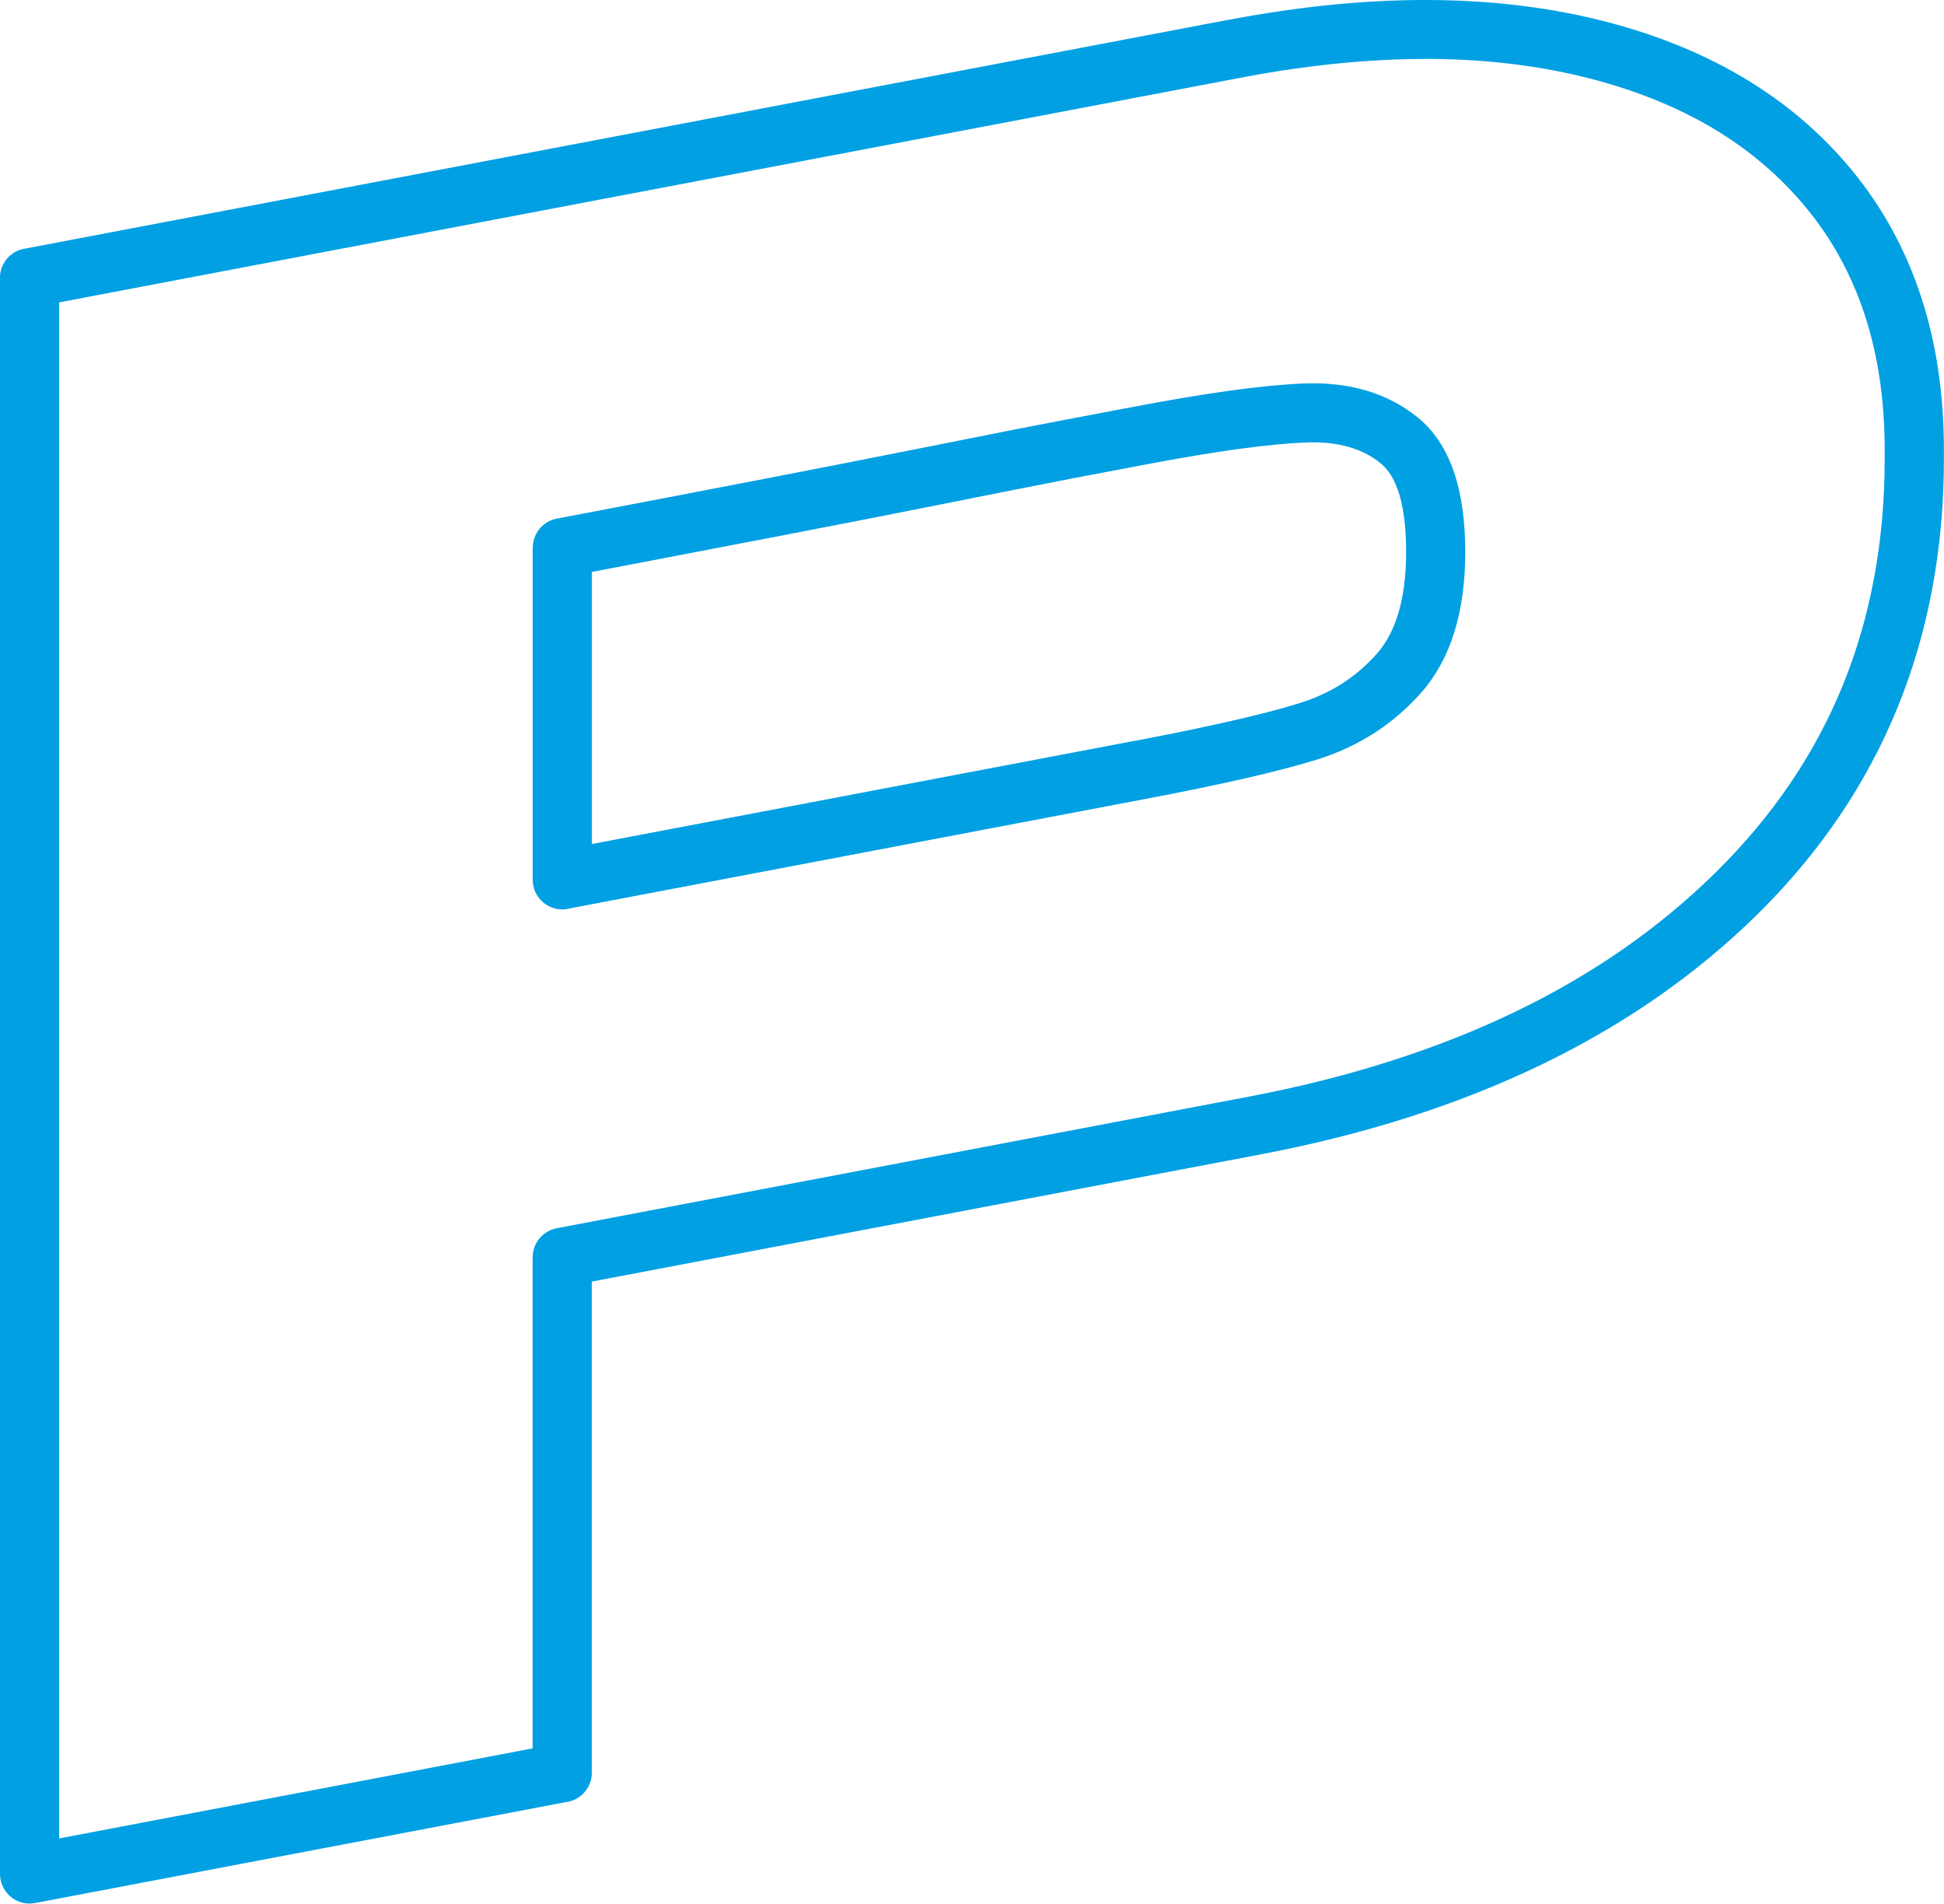 <?xml version="1.0" encoding="UTF-8"?> <svg xmlns="http://www.w3.org/2000/svg" xmlns:xlink="http://www.w3.org/1999/xlink" xmlns:xodm="http://www.corel.com/coreldraw/odm/2003" xml:space="preserve" width="35.202mm" height="34.465mm" version="1.1" style="shape-rendering:geometricPrecision; text-rendering:geometricPrecision; image-rendering:optimizeQuality; fill-rule:evenodd; clip-rule:evenodd" viewBox="0 0 224.55 219.85"> <defs> <style type="text/css"> .fil0 {fill:#00A0E3;fill-rule:nonzero} </style> </defs> <g id="Слой_x0020_1">  <path class="fil0" d="M142.04 2.27c7.91,-1.5 15.39,-2.26 22.45,-2.27 7.1,-0.01 13.76,0.74 19.95,2.24 6.26,1.52 11.84,3.73 16.74,6.61 4.96,2.92 9.21,6.53 12.74,10.82 3.56,4.32 6.22,9.2 7.99,14.62 1.76,5.38 2.63,11.27 2.63,17.68l0 1c0,10.4 -1.79,19.99 -5.36,28.75 -3.58,8.79 -8.95,16.72 -16.08,23.77 -7.07,6.99 -15.43,12.81 -25.08,17.47 -9.57,4.62 -20.4,8.08 -32.49,10.37l-77.17 14.67 0 56.72c0,1.75 -1.32,3.2 -3.02,3.4l-61.3 11.65c-1.85,0.35 -3.63,-0.87 -3.98,-2.72 -0.04,-0.21 -0.06,-0.42 -0.06,-0.63l-0.01 0 0 -184.33c0,-1.75 1.32,-3.2 3.02,-3.4l139.02 -26.43zm22.45 4.54c-6.6,0.01 -13.66,0.73 -21.2,2.17l-136.46 25.94 0 177.39 54.69 -10.4 0 -56.72 0.01 0c-0,-1.61 1.14,-3.04 2.78,-3.35l79.96 -15.2c11.49,-2.18 21.75,-5.46 30.78,-9.81 8.94,-4.31 16.69,-9.71 23.24,-16.19 6.48,-6.41 11.34,-13.57 14.56,-21.47 3.23,-7.93 4.85,-16.66 4.85,-26.19l0 -1c0,-5.71 -0.76,-10.9 -2.29,-15.57 -1.51,-4.62 -3.76,-8.76 -6.77,-12.4 -3.02,-3.67 -6.67,-6.77 -10.92,-9.28 -4.32,-2.54 -9.29,-4.5 -14.9,-5.87 -5.68,-1.38 -11.8,-2.07 -18.35,-2.06zm-33.41 78.75c4.25,-0.81 7.98,-1.58 11.17,-2.31 3.16,-0.72 5.75,-1.39 7.76,-2.02 1.83,-0.56 3.5,-1.32 5,-2.28 1.49,-0.95 2.84,-2.11 4.04,-3.47 2.24,-2.54 3.37,-6.46 3.37,-11.75 0,-5.23 -0.99,-8.65 -2.97,-10.25 -1.04,-0.84 -2.25,-1.46 -3.64,-1.86 -1.49,-0.43 -3.17,-0.6 -5.03,-0.52 -2.12,0.09 -4.71,0.34 -7.78,0.76 -3.08,0.42 -6.63,1.02 -10.66,1.78l-8.22 1.56c-1.17,0.22 -3.45,0.67 -6.85,1.34l-10.55 2.1c-3.67,0.73 -9.2,1.82 -16.59,3.24 -5.7,1.1 -12.95,2.49 -21.76,4.17l0 31.42 62.71 -11.92zm12.69 4.34c-3.24,0.74 -7.06,1.53 -11.44,2.36l-66.5 12.64c-0.28,0.08 -0.58,0.12 -0.88,0.12 -1.89,0 -3.42,-1.53 -3.42,-3.42l0 -38.36 0.01 0c-0,-1.61 1.14,-3.04 2.78,-3.35 8.95,-1.7 17.14,-3.27 24.53,-4.7 6.36,-1.23 11.88,-2.31 16.53,-3.24l10.57 -2.1c2.43,-0.48 4.74,-0.93 6.91,-1.34l8.22 -1.56c4.1,-0.78 7.78,-1.39 11.01,-1.84 3.25,-0.45 6.06,-0.72 8.42,-0.82 2.62,-0.11 5.01,0.15 7.17,0.77 2.26,0.65 4.29,1.7 6.07,3.14 3.67,2.97 5.5,8.15 5.5,15.54 0,6.99 -1.7,12.42 -5.1,16.26 -1.62,1.83 -3.45,3.4 -5.48,4.7 -2.03,1.29 -4.25,2.31 -6.65,3.05 -2.22,0.68 -4.97,1.4 -8.24,2.15z"></path> </g> </svg> 